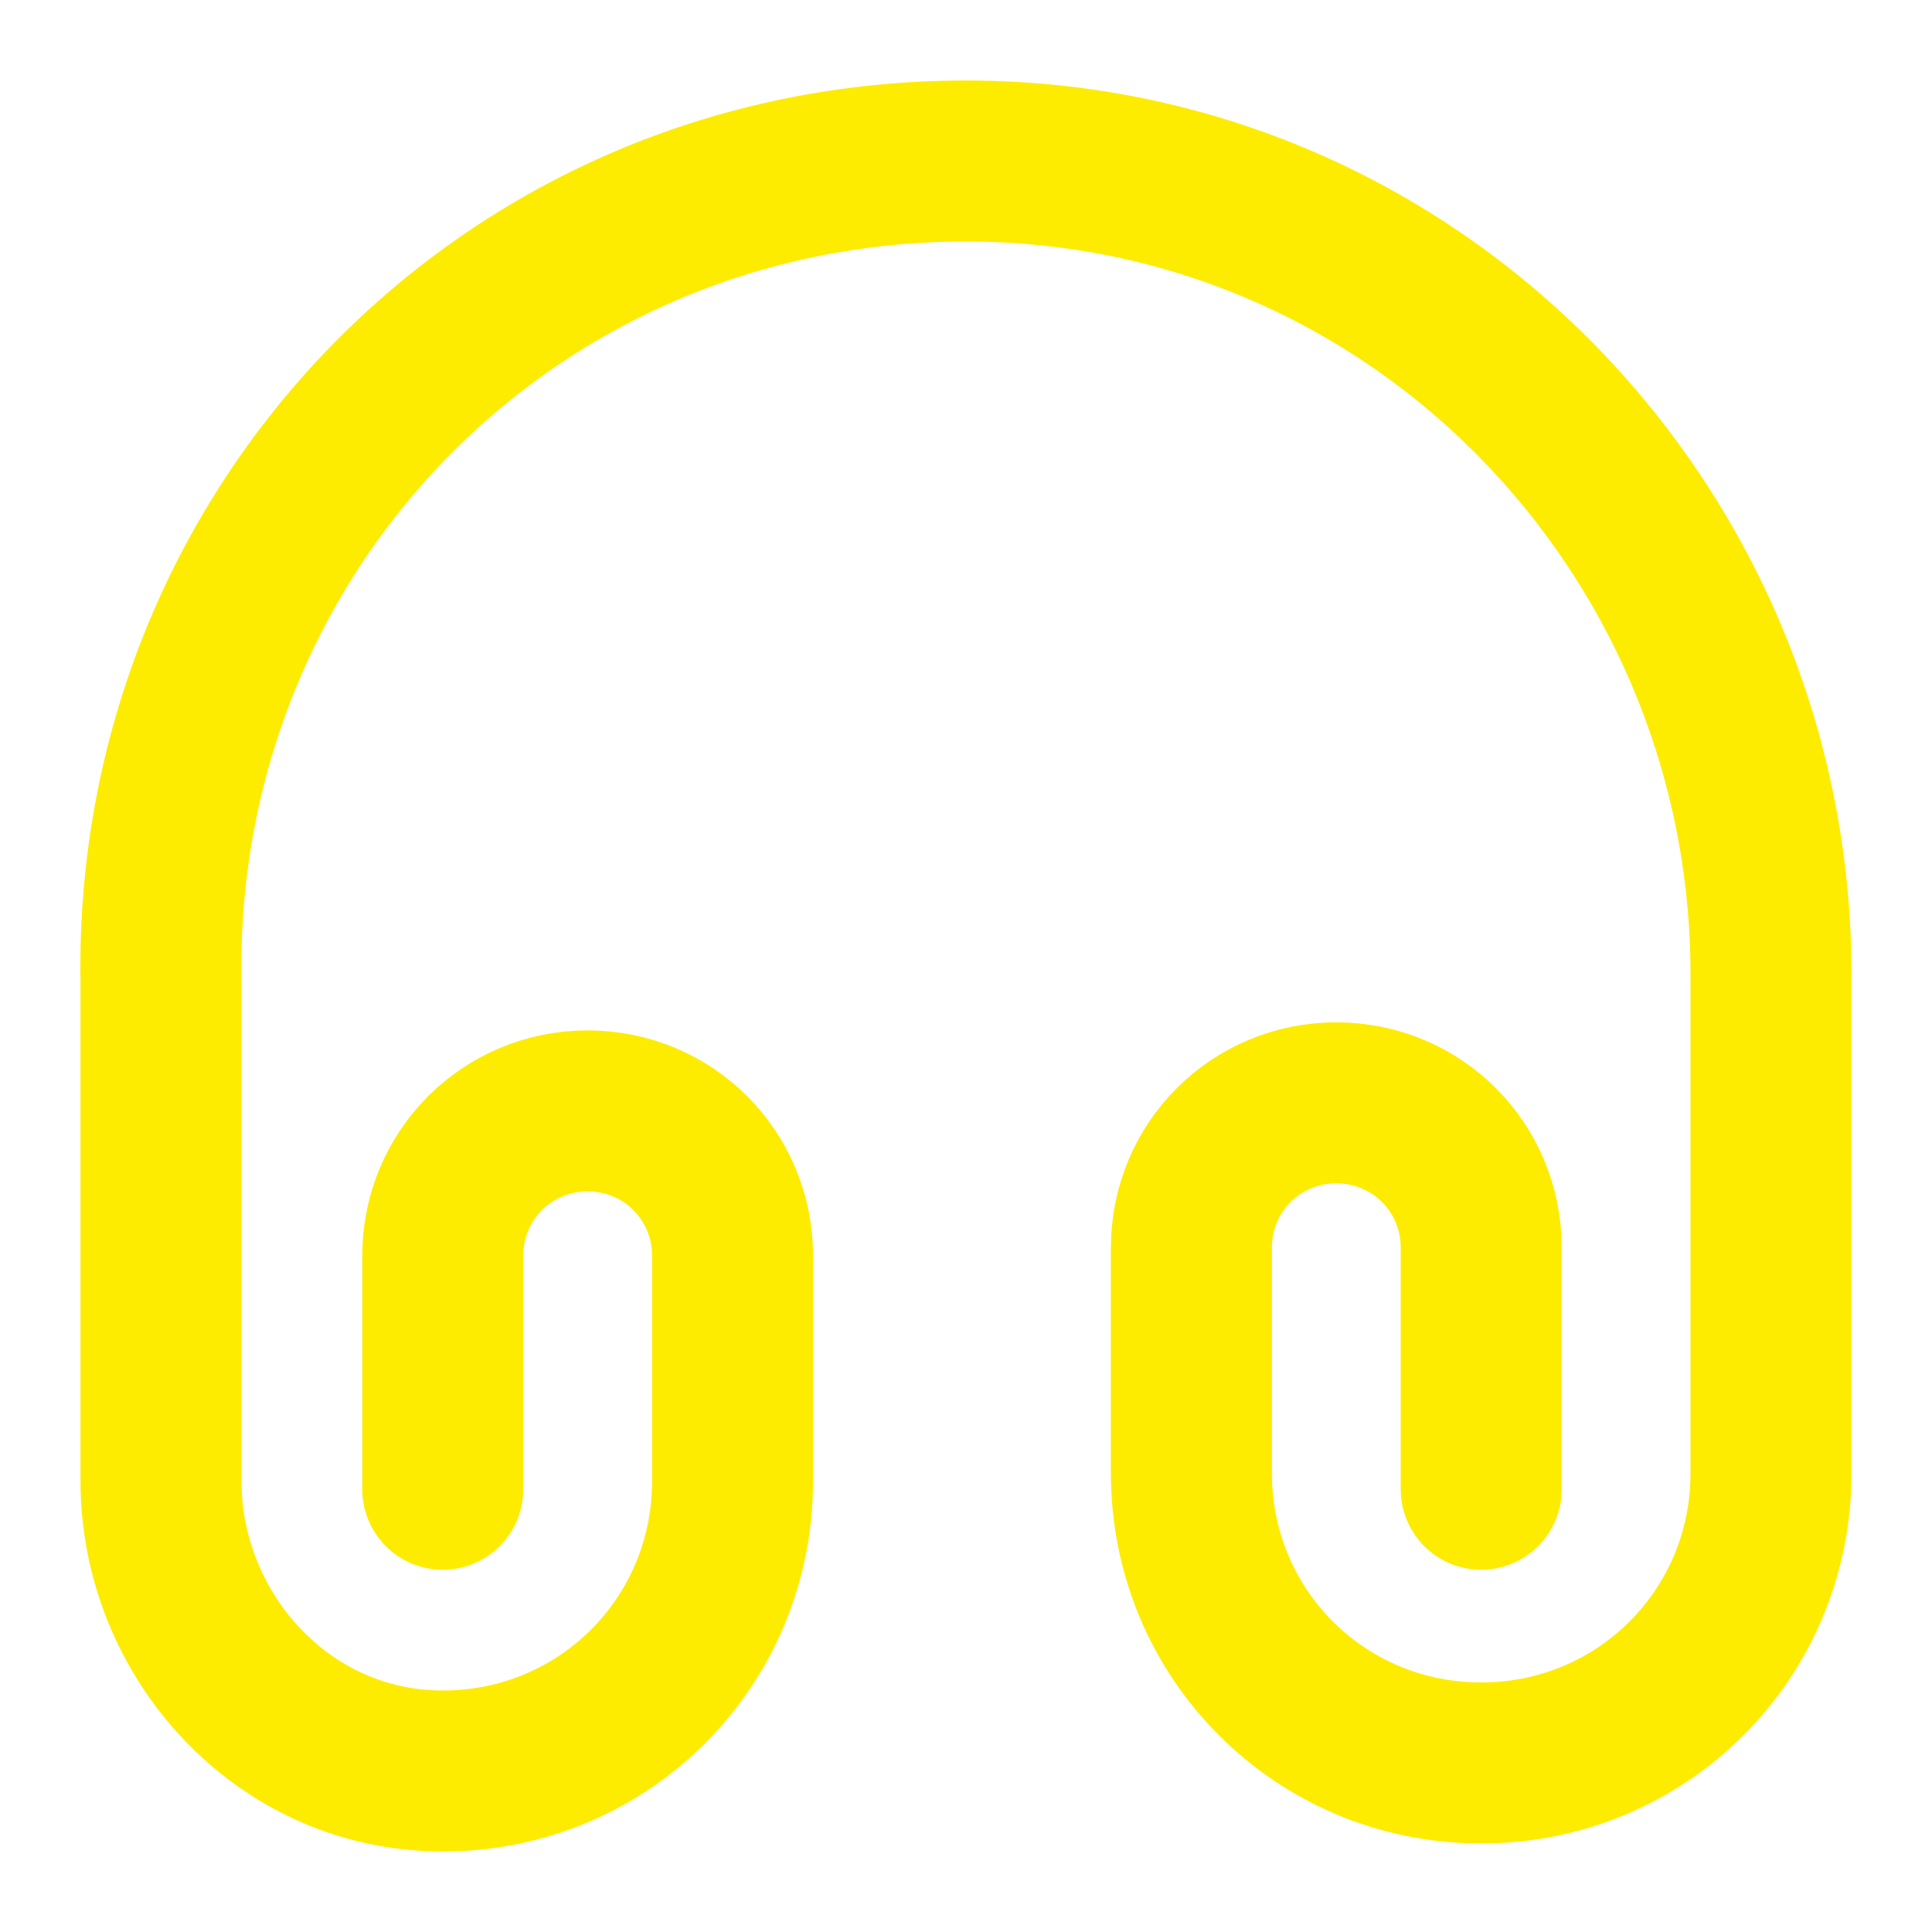 <?xml version="1.0" encoding="utf-8"?>
<!-- Generator: Adobe Illustrator 23.0.0, SVG Export Plug-In . SVG Version: 6.00 Build 0)  -->
<svg version="1.1" id="Layer_1" xmlns="http://www.w3.org/2000/svg" xmlns:xlink="http://www.w3.org/1999/xlink" x="0px" y="0px"
	 viewBox="0 0 24 24" style="enable-background:new 0 0 24 24;" xml:space="preserve">
<style type="text/css">
	.st0{fill:none;stroke:#FDEC00;stroke-width:2;stroke-linecap:round;stroke-linejoin:round;}
</style>
<path class="st0" d="M5.5,18.5v-2.9c0-1,0.8-1.8,1.8-1.8c1,0,1.8,0.8,1.8,1.8v2.8c0,2-1.6,3.6-3.6,3.6S2,20.3,2,18.4v-6.2
	C1.9,6.6,6.3,2,12,2c5.6,0,10,4.6,10,10.1v6.2c0,2-1.6,3.6-3.6,3.6s-3.6-1.6-3.6-3.6v-2.8c0-1,0.8-1.8,1.8-1.8c1,0,1.8,0.8,1.8,1.8
	v3"/>
</svg>
